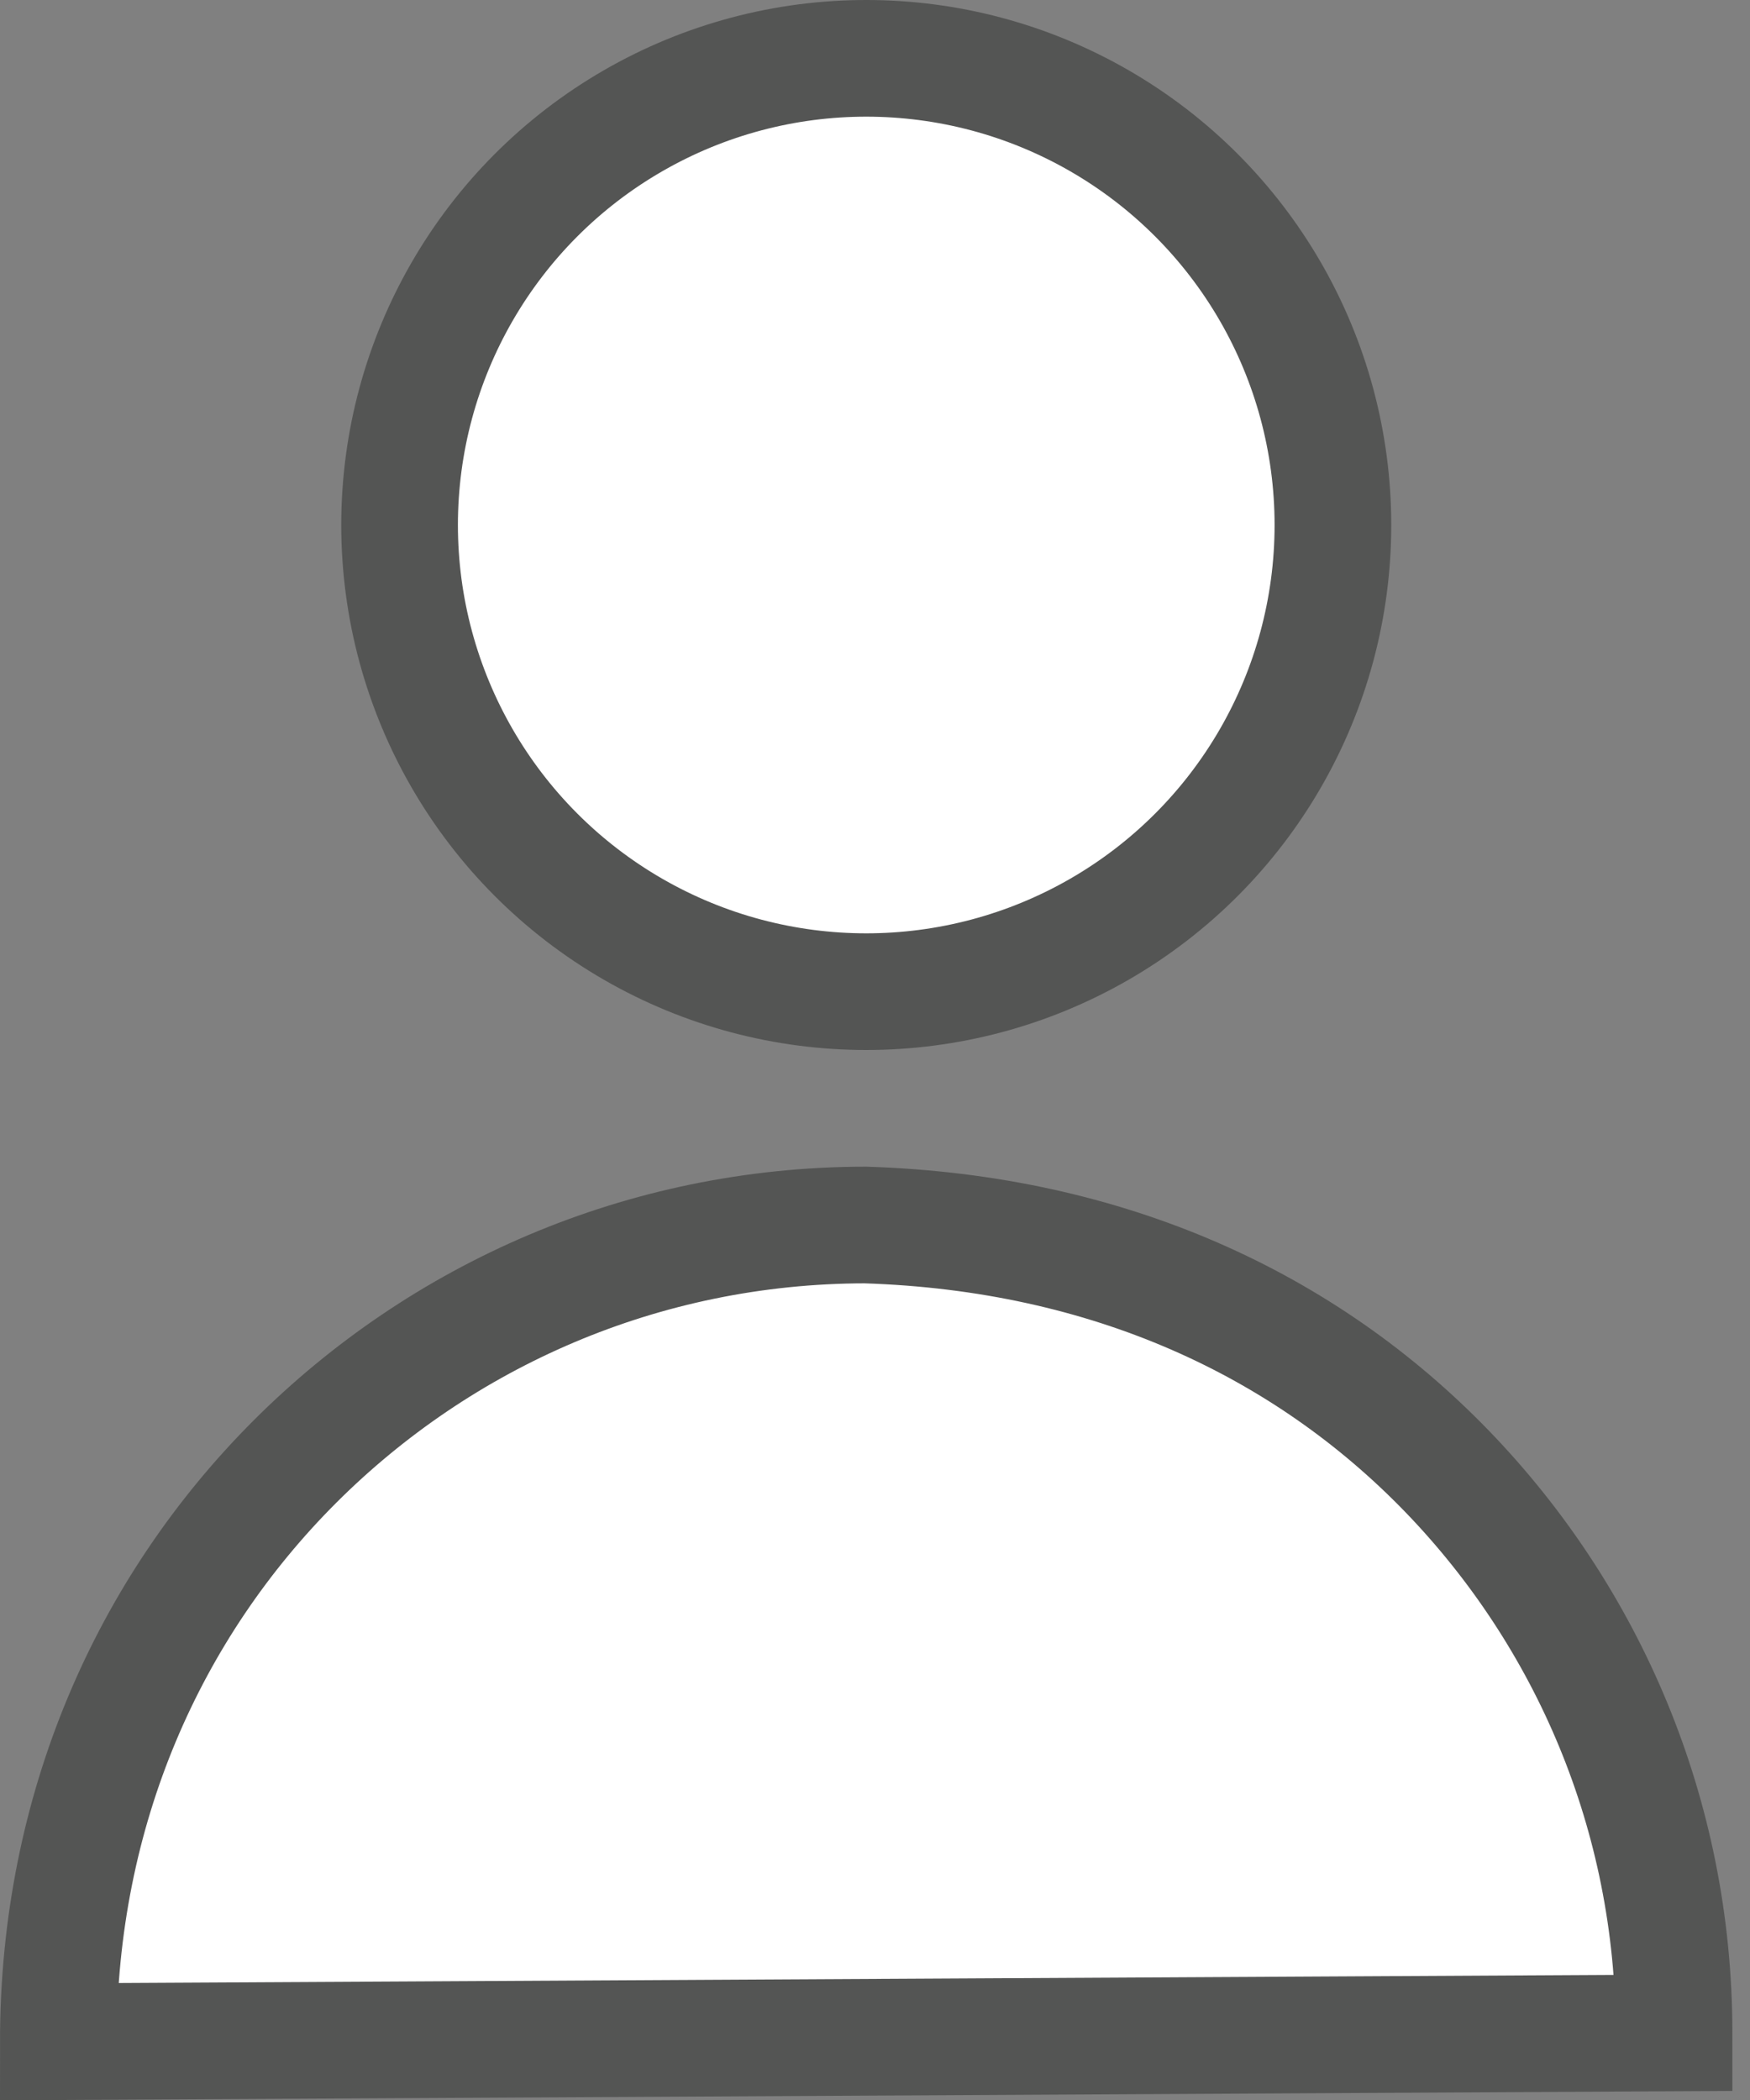 <?xml version="1.0" encoding="UTF-8"?>
<svg width="15px" height="18px" viewBox="0 0 15 18" version="1.1" xmlns="http://www.w3.org/2000/svg" xmlns:xlink="http://www.w3.org/1999/xlink">
    <rect x="0" y="0" width="15" height="18" fill="#808080" stroke="none"/>
    <title>C3690423-BFDE-43D1-982B-1E68AAD9D9F2</title>
    <g id="Ana-Sayfa" stroke="none" stroke-width="1" fill="none" fill-rule="evenodd">
        <g id="Ana-sayfa-1758px-net-kalmalı-kenarlardan-her-boyutta-81px-margin-olacak-kütahyaporselen" transform="translate(-1775, -69)" fill="#FFFFFF" stroke="#545554">
            <g id="Group-20" transform="translate(1775, 69)">
                <circle id="Oval" cx="7.425" cy="4.5" r="4"></circle>
                <path d="M7.417,10.5 C9.509,10.566 11.19,11.358 12.402,12.61 C13.607,13.856 14.349,15.554 14.349,17.425 L14.349,17.425 L0.5,17.5 C0.5,15.512 1.275,13.781 2.528,12.528 C3.78,11.277 5.508,10.502 7.417,10.5 Z" id="Oval-Copy"></path>
            </g>
        </g>
    </g>
</svg>